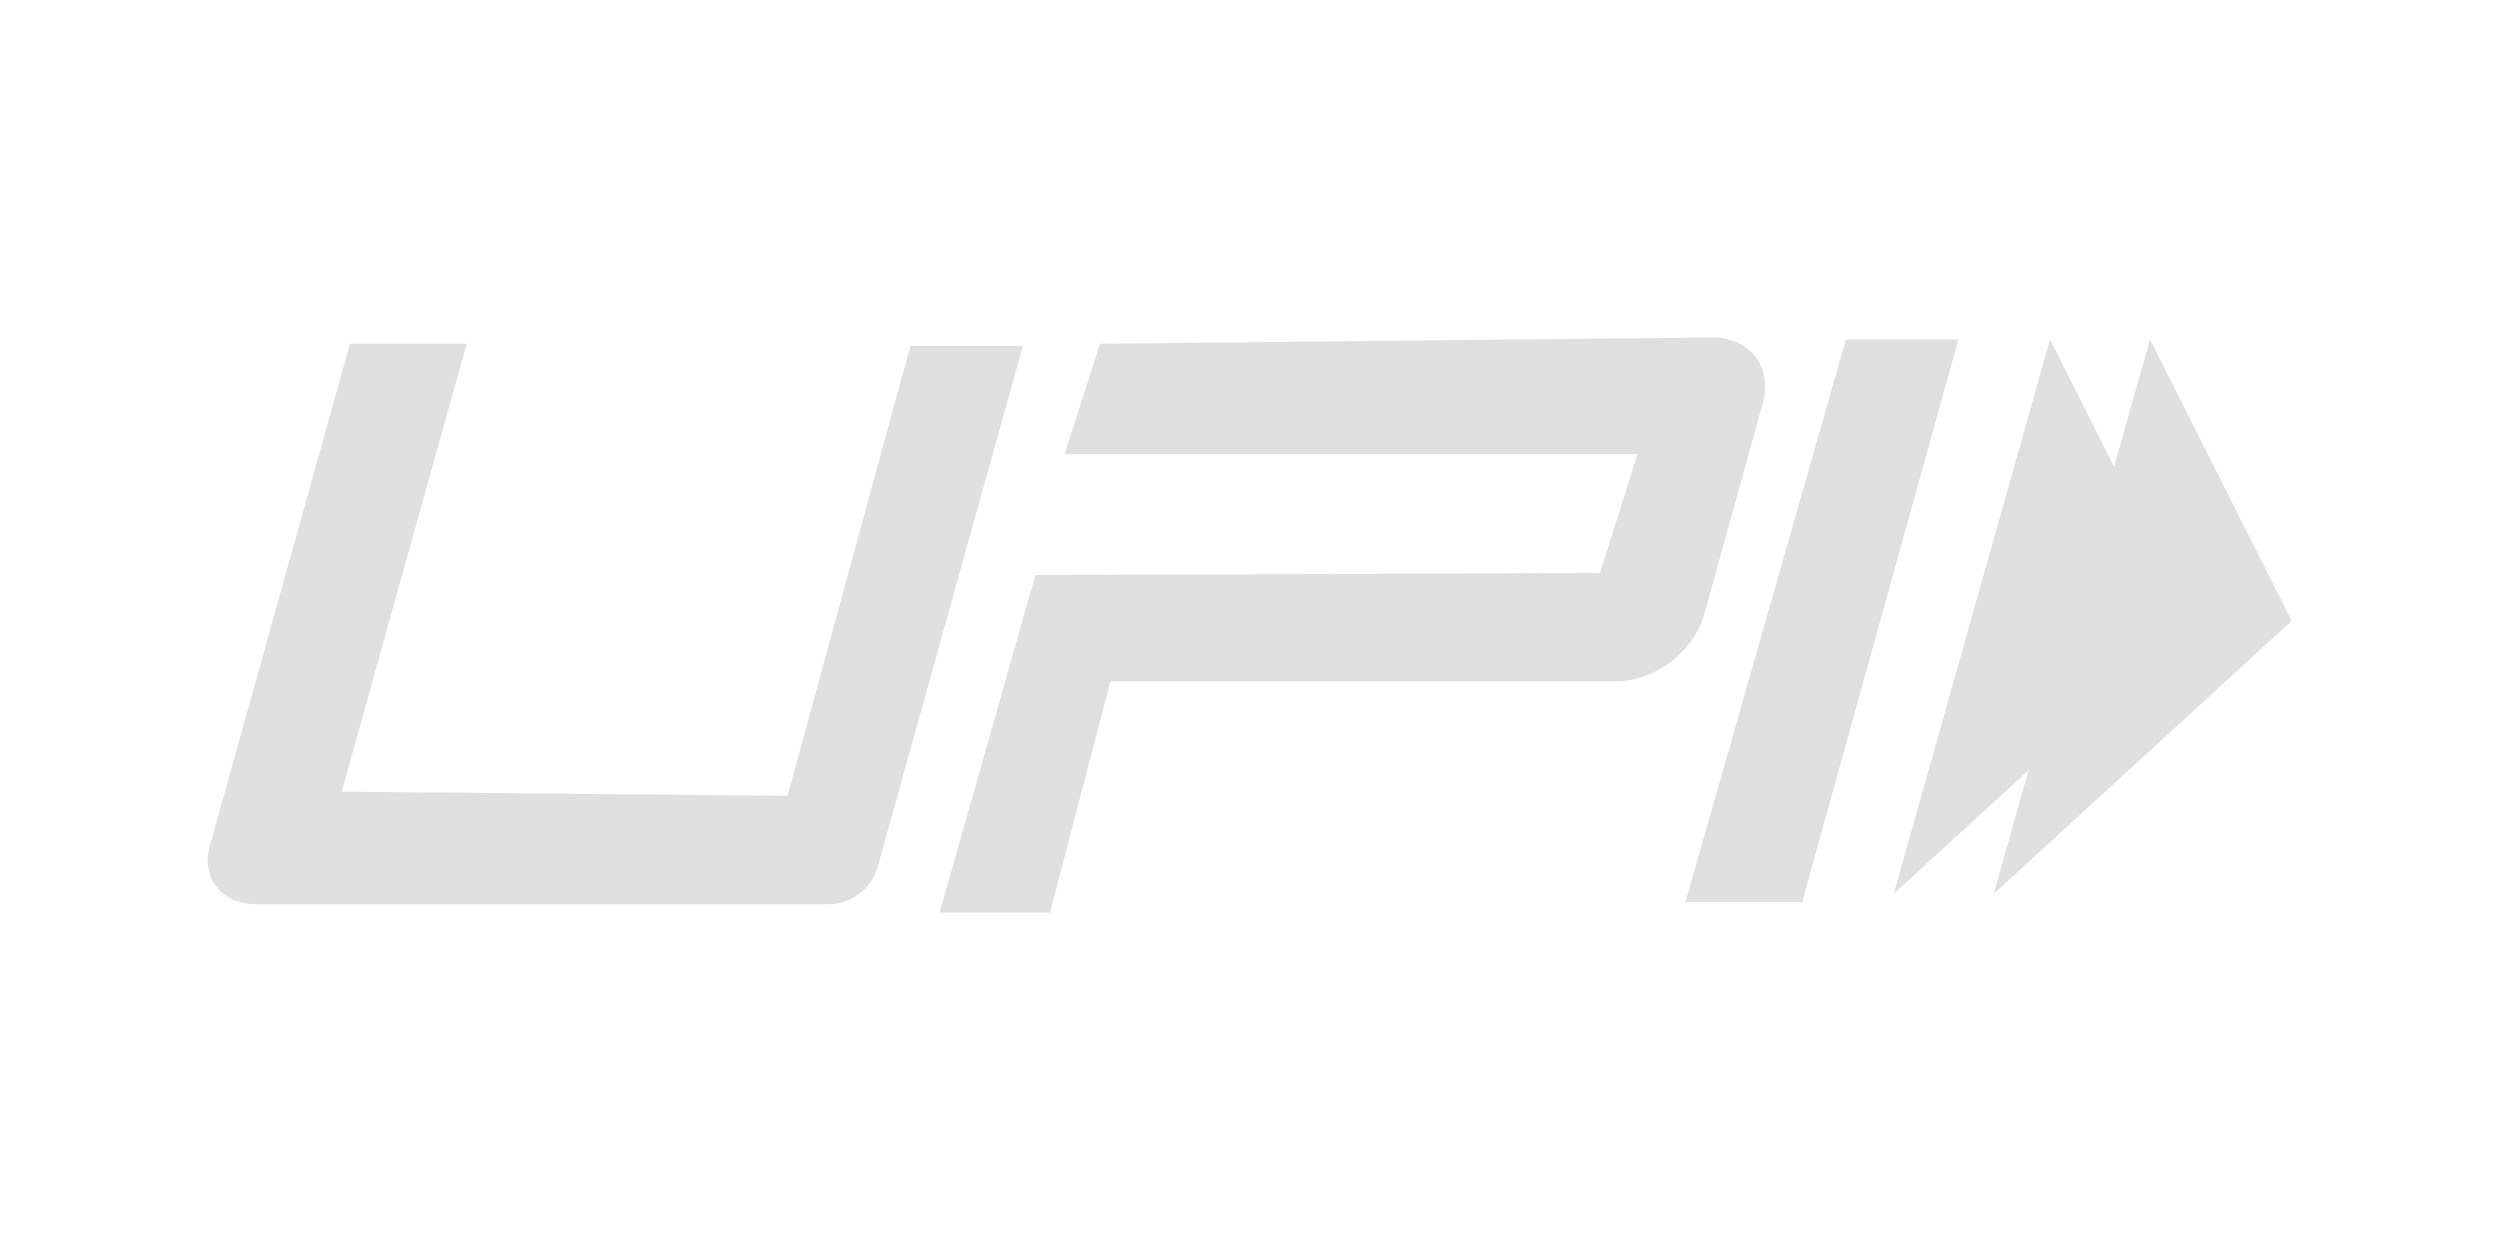 <?xml version="1.0" encoding="utf-8"?>
<!-- Generator: Adobe Illustrator 25.2.1, SVG Export Plug-In . SVG Version: 6.00 Build 0)  -->
<svg version="1.1" id="Layer_1" xmlns="http://www.w3.org/2000/svg" xmlns:xlink="http://www.w3.org/1999/xlink" x="0px" y="0px"
	 viewBox="0 0 120 60" style="enable-background:new 0 0 120 60;" xml:space="preserve">
<style type="text/css">
	.st0{fill-rule:evenodd;clip-rule:evenodd;fill:#DFDFDF;}
</style>
<path class="st0" d="M95.7,42.9L110,29.8l-6.8-13.5L95.7,42.9z"/>
<path class="st0" d="M90.9,42.9l14.3-13.1l-6.8-13.5L90.9,42.9z"/>
<path class="st0" d="M22.4,16.5l-6,21.5l21.4,0.2l5.9-21.6h5.4l-7,25.1c-0.3,1-1.3,1.7-2.3,1.7H12.3c-1.7,0-2.7-1.3-2.2-2.9l6.7-24
	L22.4,16.5z M88.6,16.3H94l-7.5,27h-5.6L88.6,16.3z M49.7,27.6l27.1-0.1l1.8-5.7H51.1l1.7-5.3l29.4-0.3c1.8,0,2.9,1.4,2.4,3.2
	l-2.8,10.1c-0.5,1.8-2.4,3.2-4.2,3.2H53.3l-2.9,11.1h-5.3L49.7,27.6z"/>
</svg>
